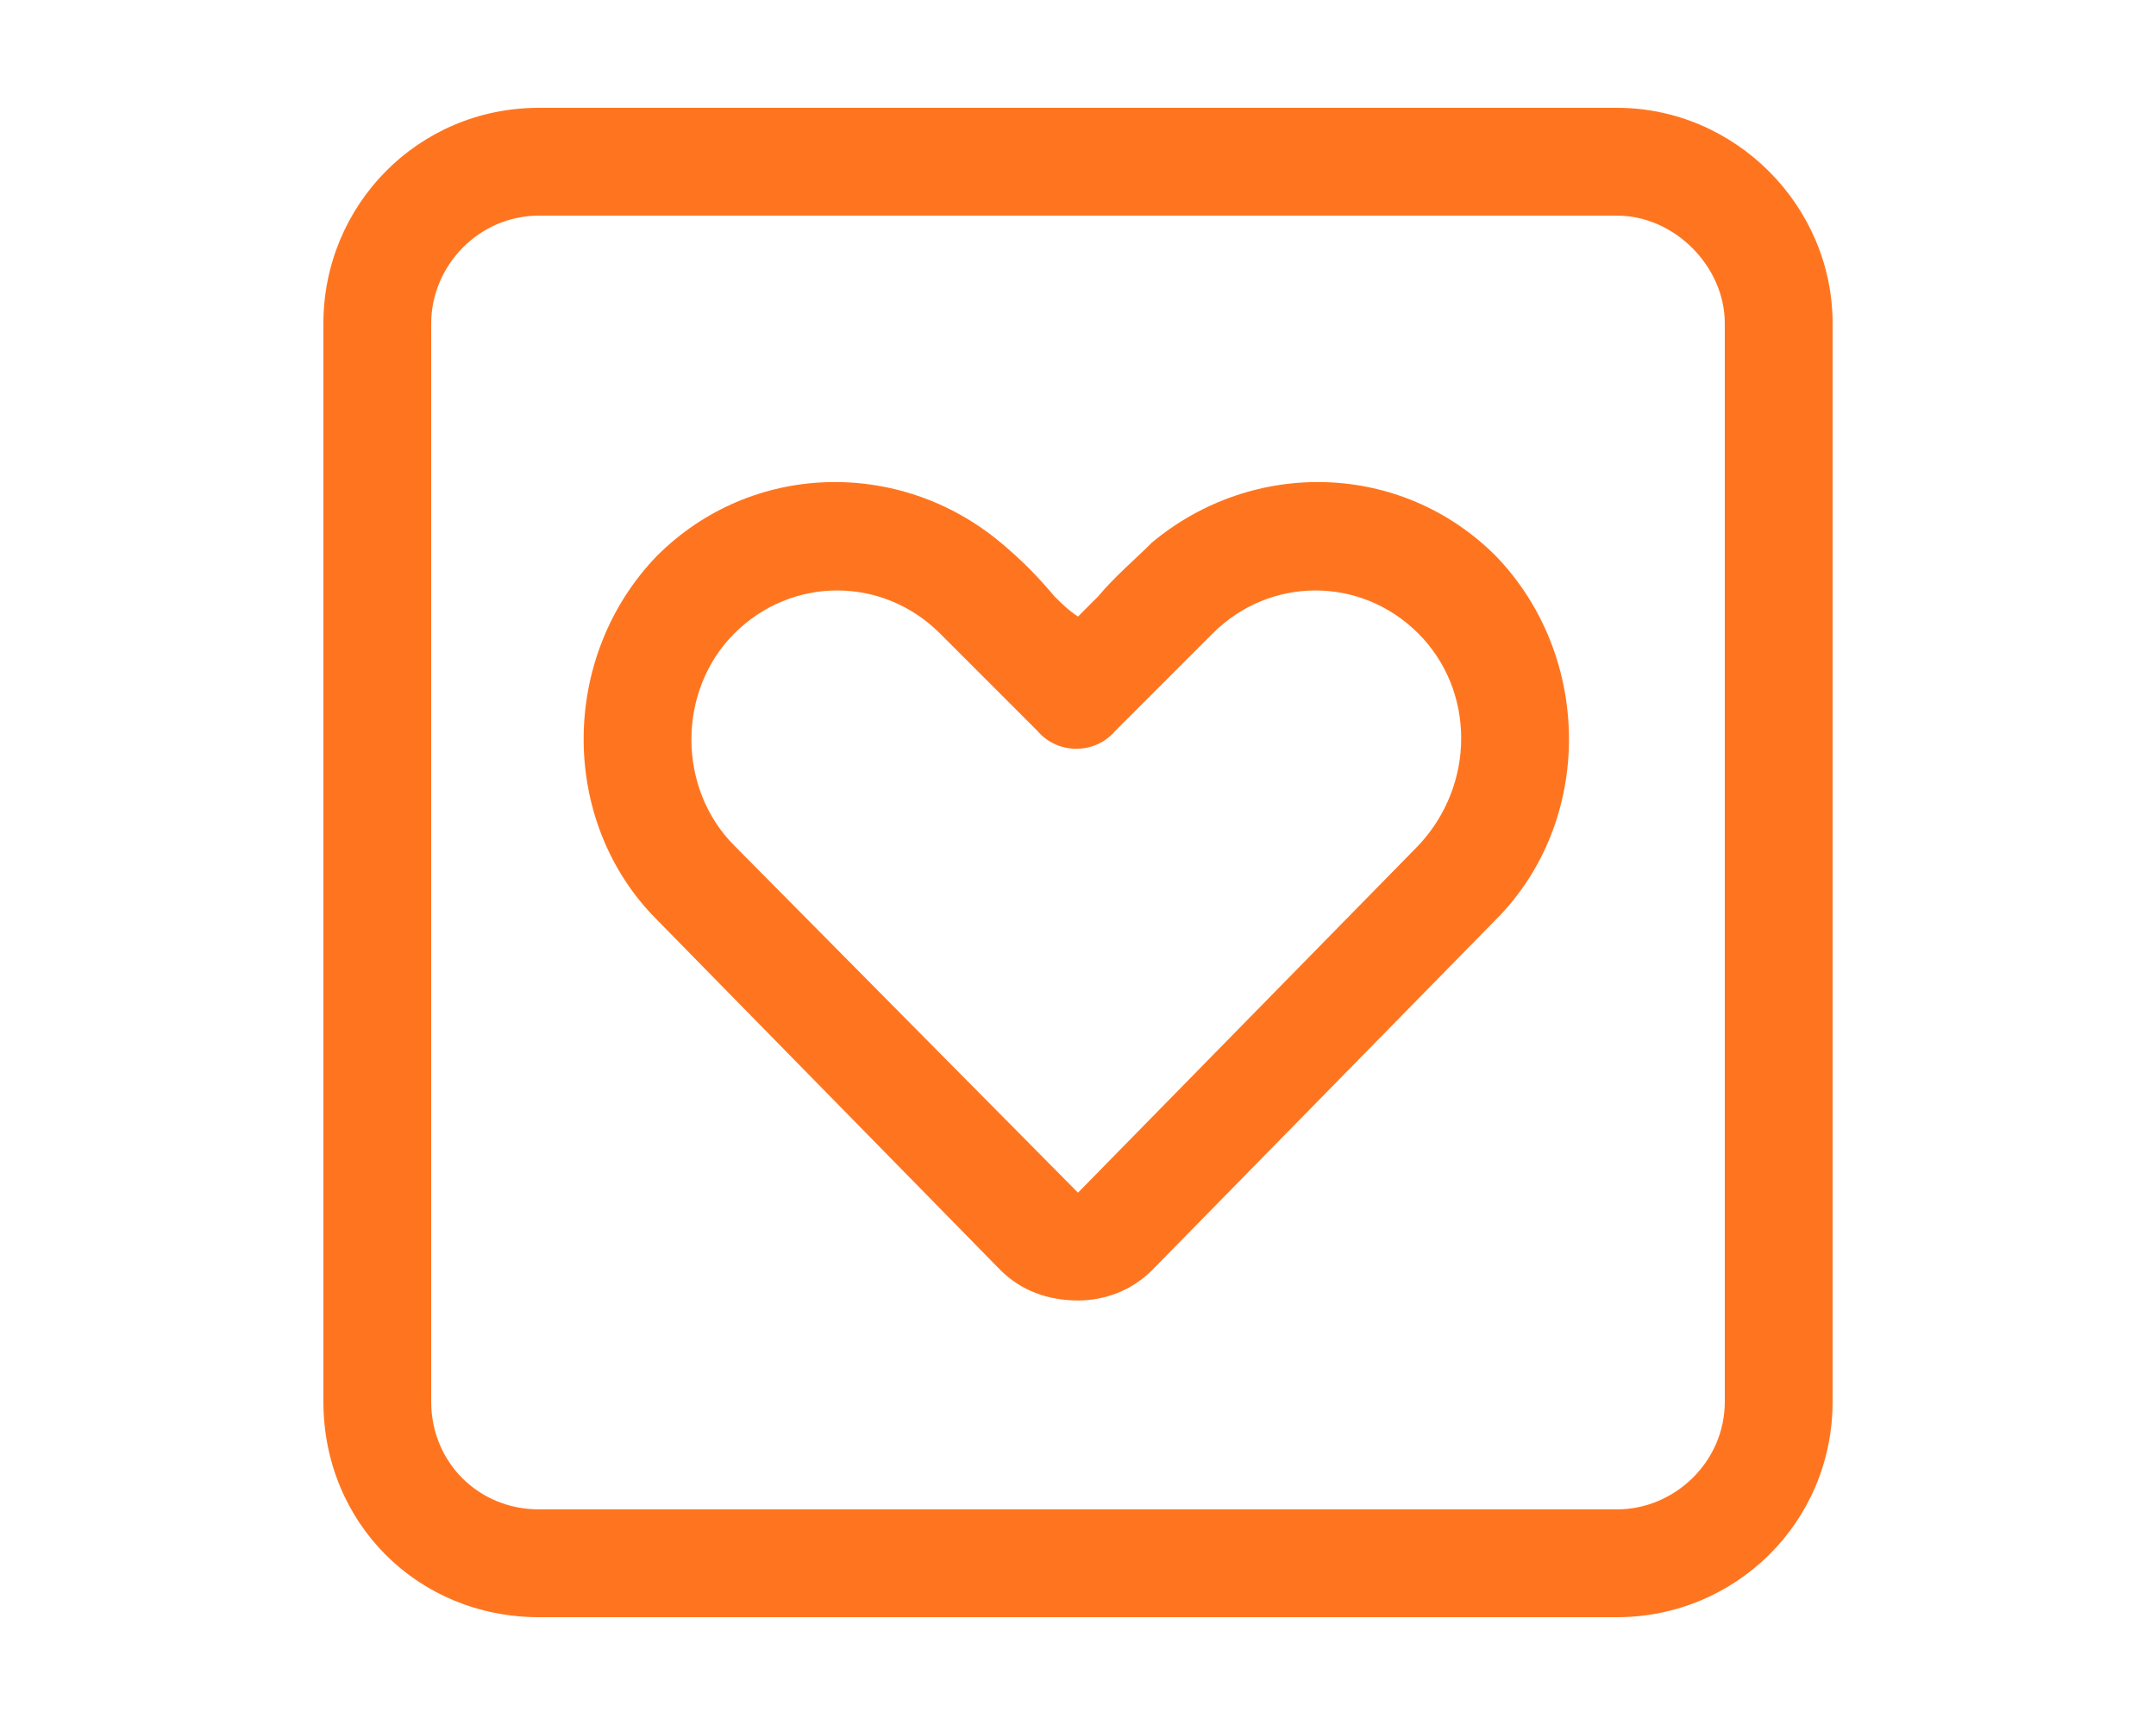 <svg width="40" height="32" viewBox="0 0 40 32" fill="none" xmlns="http://www.w3.org/2000/svg">
<path d="M10 4C8.875 4 8 4.938 8 6V26C8 27.125 8.875 28 10 28H30C31.062 28 32 27.125 32 26V6C32 4.938 31.062 4 30 4H10ZM6 6C6 3.812 7.75 2 10 2H30C32.188 2 34 3.812 34 6V26C34 28.25 32.188 30 30 30H10C7.75 30 6 28.25 6 26V6ZM12.188 10.312C13.938 8.562 16.688 8.5 18.562 10.062C18.938 10.375 19.25 10.688 19.562 11.062C19.688 11.188 19.812 11.312 20 11.438C20.125 11.312 20.25 11.188 20.375 11.062C20.688 10.688 21.062 10.375 21.375 10.062C23.25 8.5 26 8.562 27.75 10.312C29.562 12.188 29.562 15.25 27.75 17.062L21.375 23.562C21 23.938 20.5 24.125 20 24.125C19.438 24.125 18.938 23.938 18.562 23.562L12.188 17.062C10.375 15.25 10.375 12.188 12.188 10.312ZM17.438 11.75C16.375 10.688 14.688 10.688 13.625 11.75C12.562 12.812 12.562 14.625 13.625 15.688L20 22.125L26.312 15.688C27.375 14.562 27.375 12.812 26.312 11.75C25.25 10.688 23.562 10.688 22.5 11.75L20.688 13.562C20.312 14 19.625 14 19.25 13.562L17.438 11.75Z" fill="#FF751F"/>
</svg>
